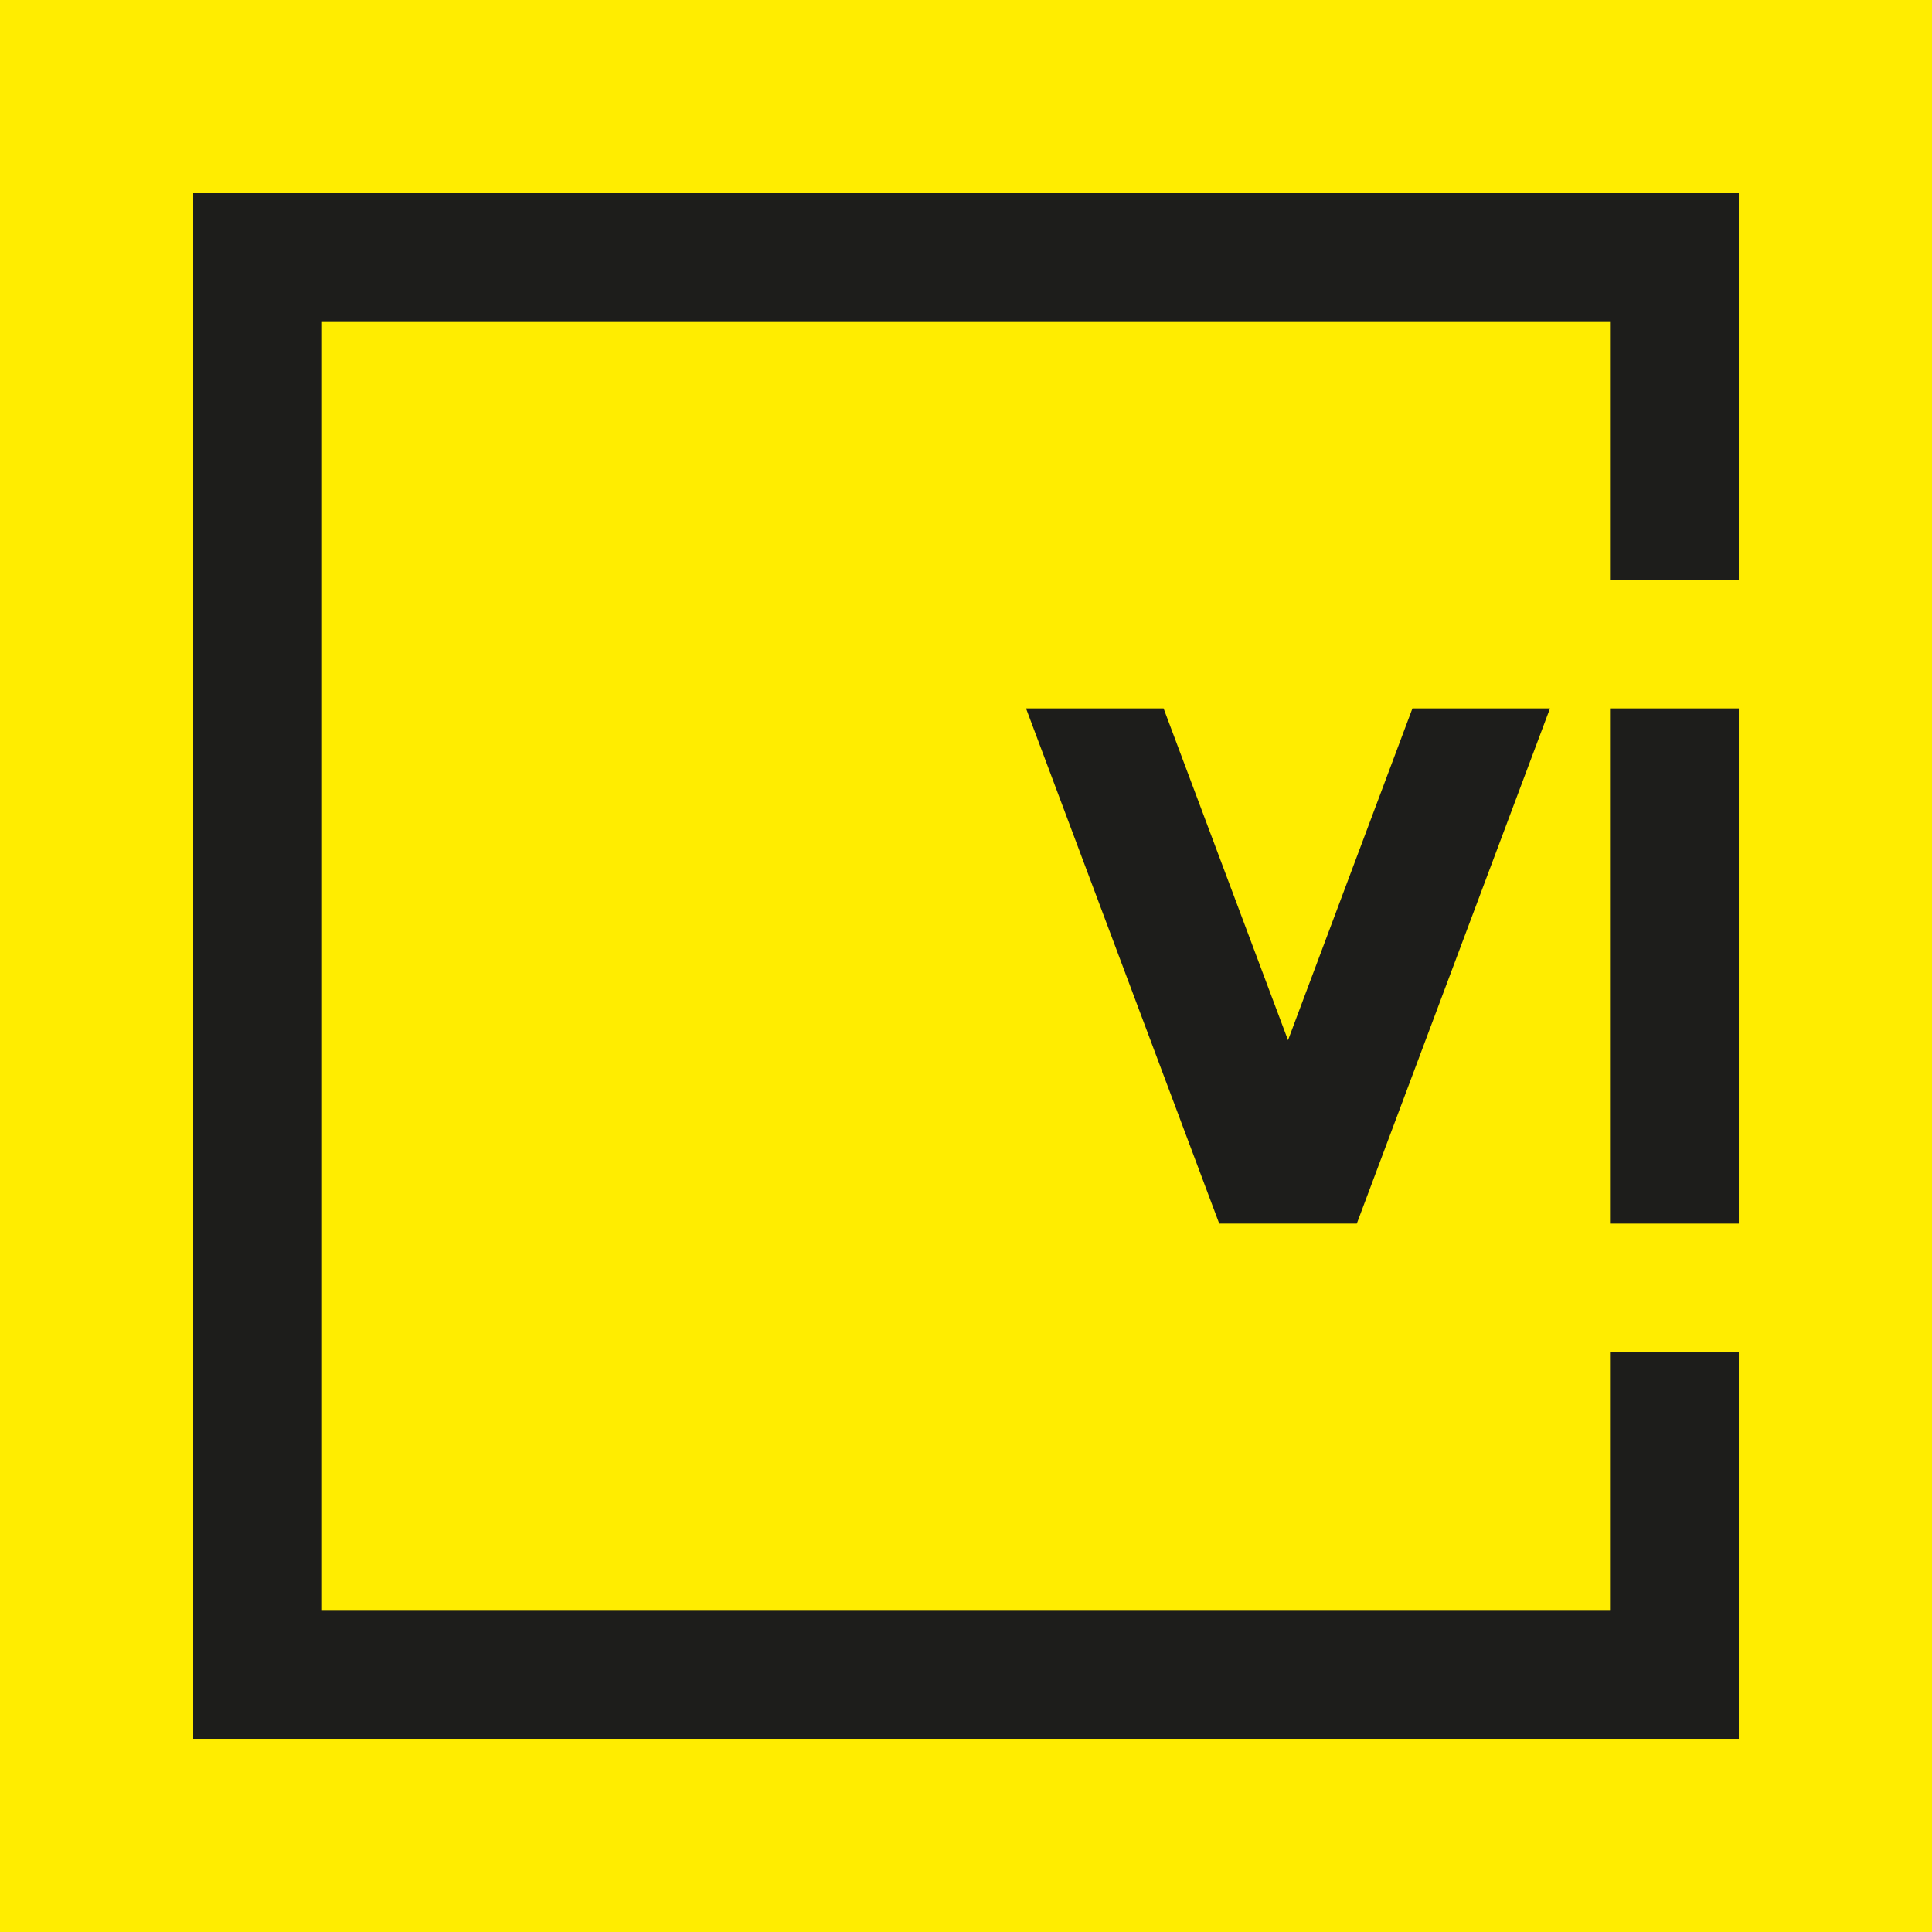 <?xml version="1.0" encoding="UTF-8"?> <svg xmlns="http://www.w3.org/2000/svg" id="Ebene_1" version="1.1" viewBox="0 0 200 200"><defs><style> .st0 { fill: #ffed00; fill-rule: evenodd; } .st1 { fill: #1d1d1b; } </style></defs><polygon class="st0" points="0 0 200.001 0 200.001 200.001 0 200.001 0 0 0 0"></polygon><g><polygon class="st1" points="166.668 140.001 166.668 166.668 33.334 166.668 33.334 33.333 166.668 33.333 166.668 40.006 166.668 60 180.001 60 180.001 40.006 180.001 20 20 20 20 180.001 180.001 180.001 180.001 140.001 166.668 140.001"></polygon><rect class="st1" x="166.668" y="73.334" width="13.333" height="53.334"></rect><polygon class="st1" points="146.215 73.334 133.335 107.682 120.454 73.334 106.215 73.334 126.214 126.667 140.455 126.667 160.454 73.334 146.215 73.334"></polygon></g></svg> 